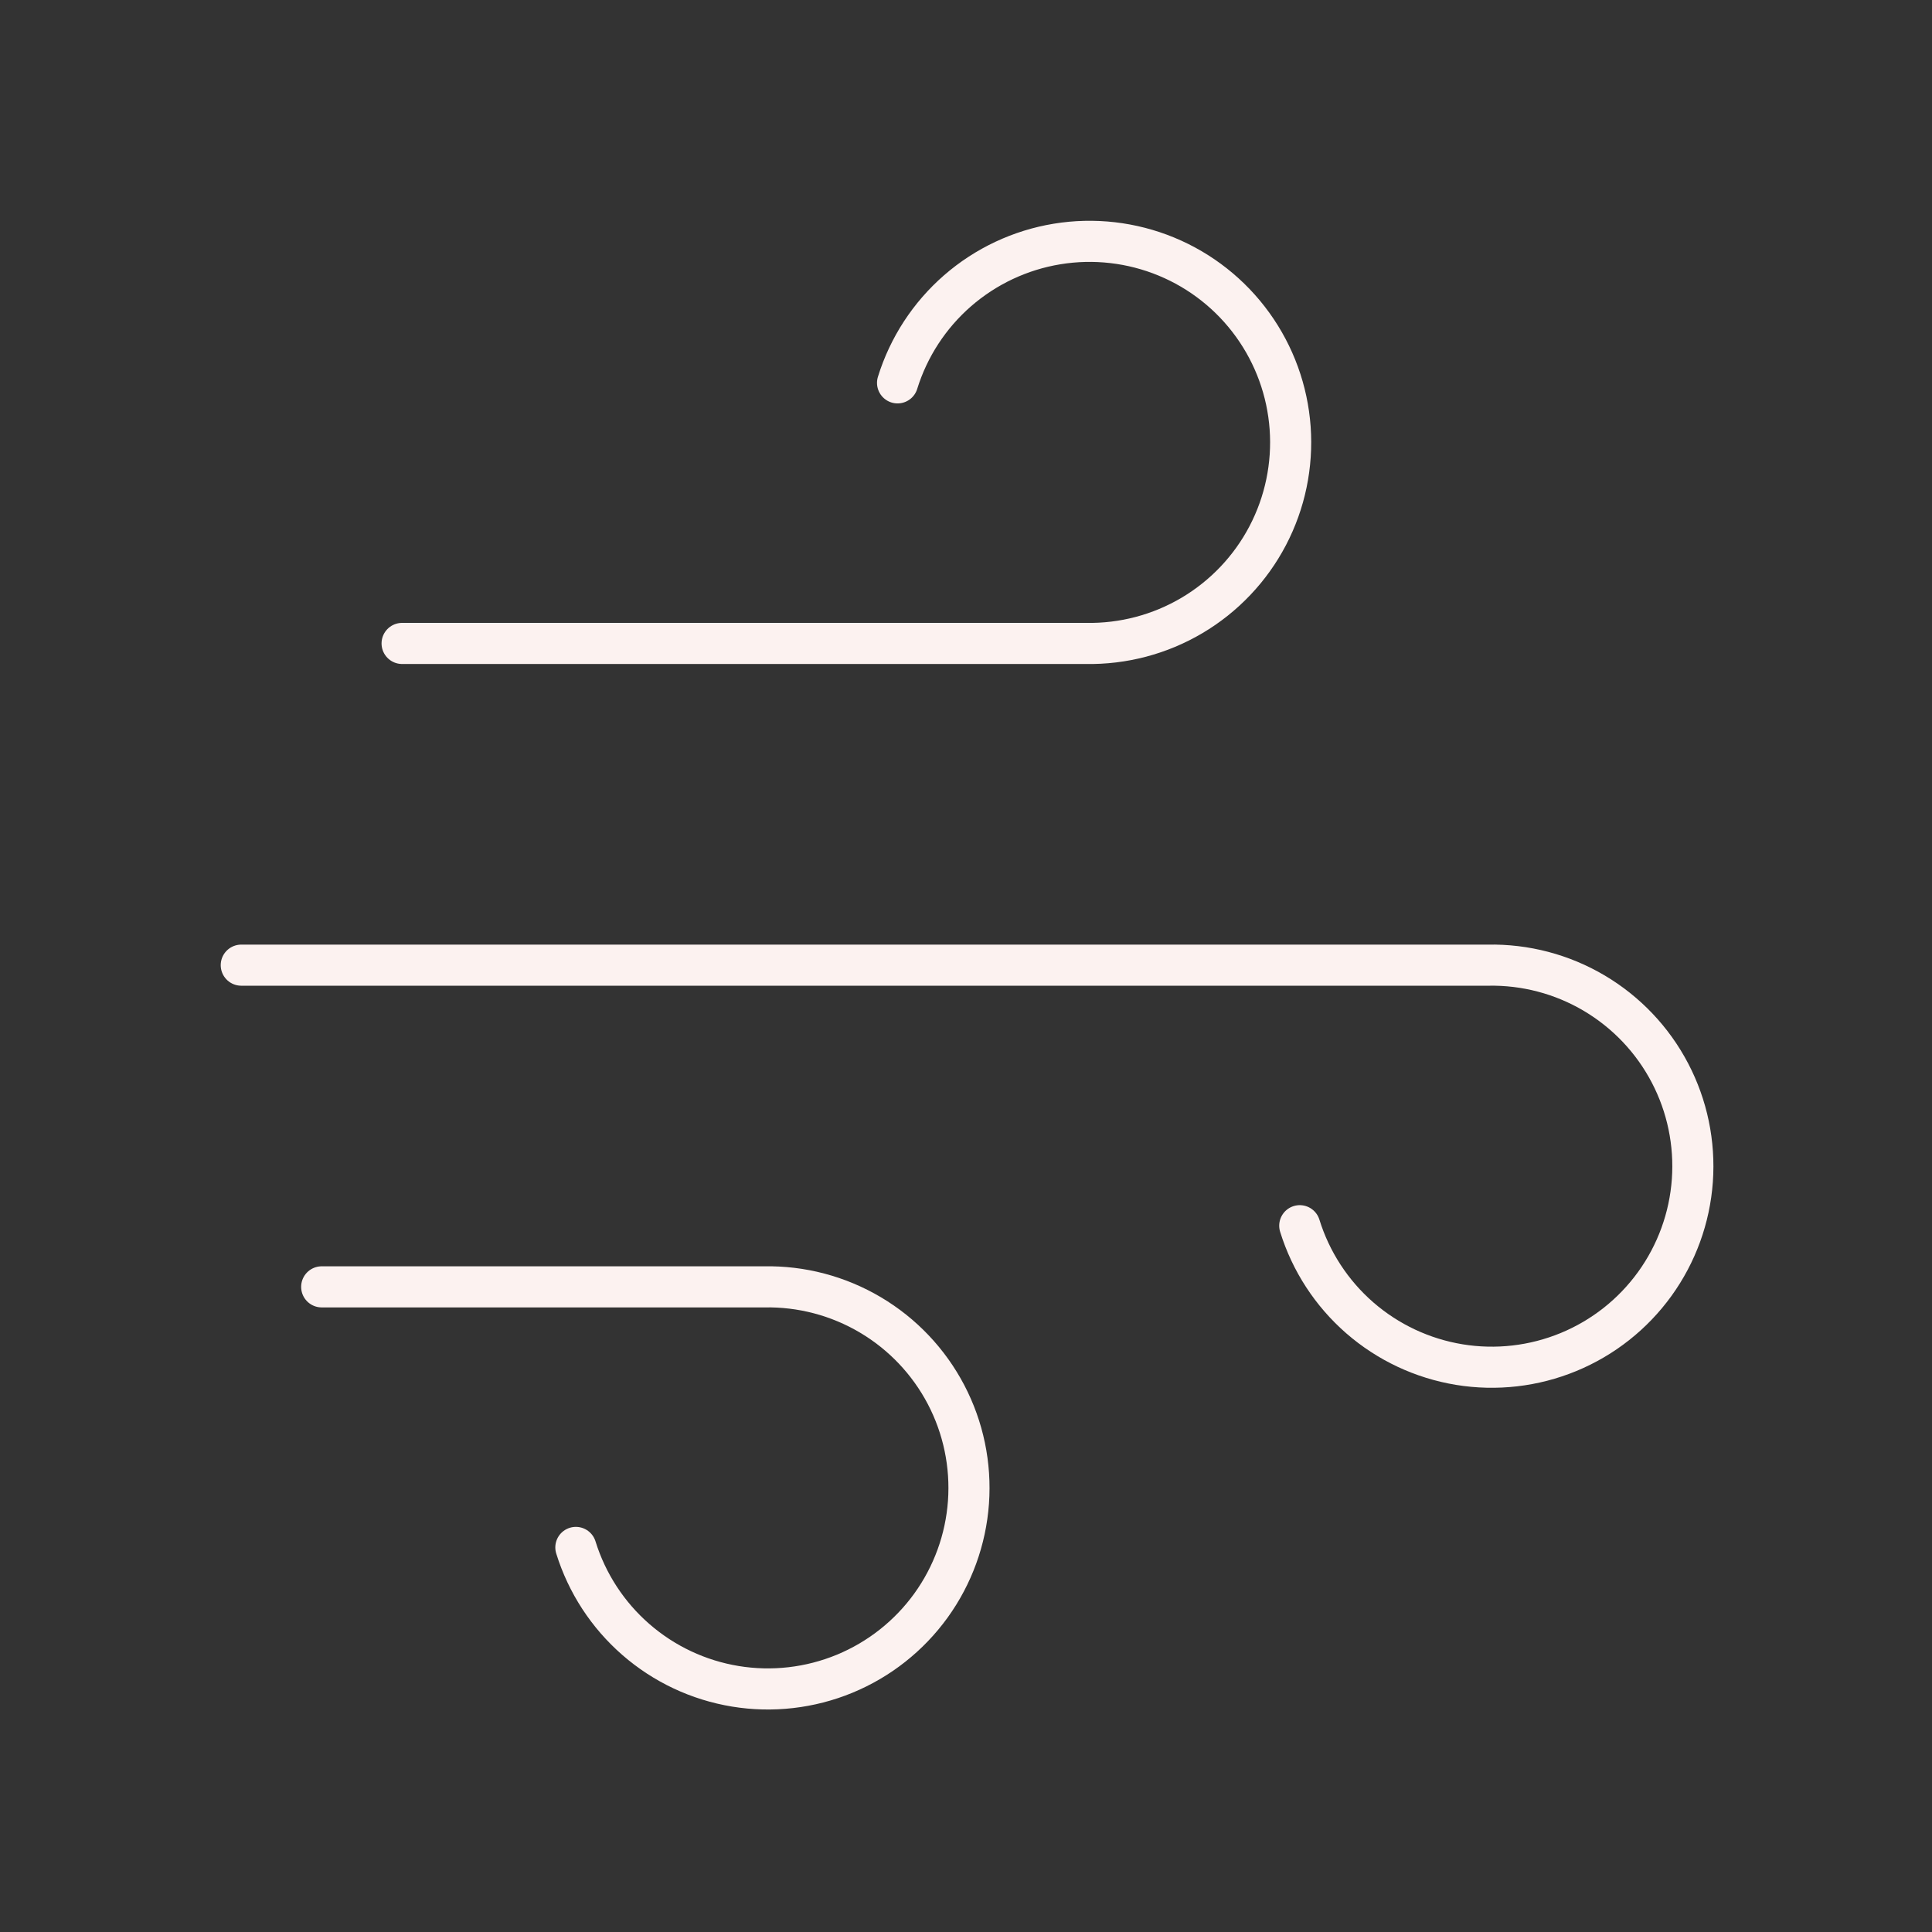 <svg width="94" height="94" viewBox="0 0 94 94" fill="none" xmlns="http://www.w3.org/2000/svg">
<rect x="0" y="0" width="94" height="94" fill="#333333" stroke="none"/>
<path d="M19.564 31.306H52.827C54.644 31.34 56.435 30.868 57.999 29.942C59.563 29.015 60.838 27.672 61.681 26.061C62.524 24.451 62.901 22.637 62.771 20.824C62.641 19.011 62.008 17.27 60.944 15.797C59.88 14.323 58.426 13.175 56.746 12.482C55.066 11.789 53.225 11.577 51.432 11.871C49.638 12.165 47.962 12.953 46.59 14.146C45.219 15.34 44.208 16.892 43.67 18.628" stroke="#FCF2F0" stroke-width="2" stroke-linecap="round"/>
<path d="M11.739 46.959H72.395C74.213 46.924 76.004 47.396 77.568 48.322C79.132 49.249 80.407 50.592 81.25 52.203C82.093 53.813 82.47 55.627 82.34 57.44C82.21 59.253 81.577 60.994 80.513 62.467C79.449 63.941 77.995 65.089 76.315 65.782C74.634 66.475 72.794 66.687 71 66.393C69.207 66.099 67.53 65.311 66.159 64.118C64.788 62.924 63.777 61.372 63.239 59.636" stroke="#FCF2F0" stroke-width="2" stroke-linecap="round"/>
<path d="M15.652 62.611H37.175C38.993 62.576 40.784 63.048 42.348 63.975C43.912 64.901 45.187 66.245 46.03 67.855C46.873 69.466 47.25 71.279 47.12 73.092C46.99 74.905 46.357 76.646 45.293 78.12C44.228 79.593 42.775 80.741 41.094 81.435C39.414 82.128 37.574 82.34 35.78 82.046C33.986 81.752 32.31 80.964 30.939 79.77C29.568 78.577 28.557 77.025 28.018 75.289" stroke="#FCF2F0" stroke-width="2" stroke-linecap="round"/>
</svg>
